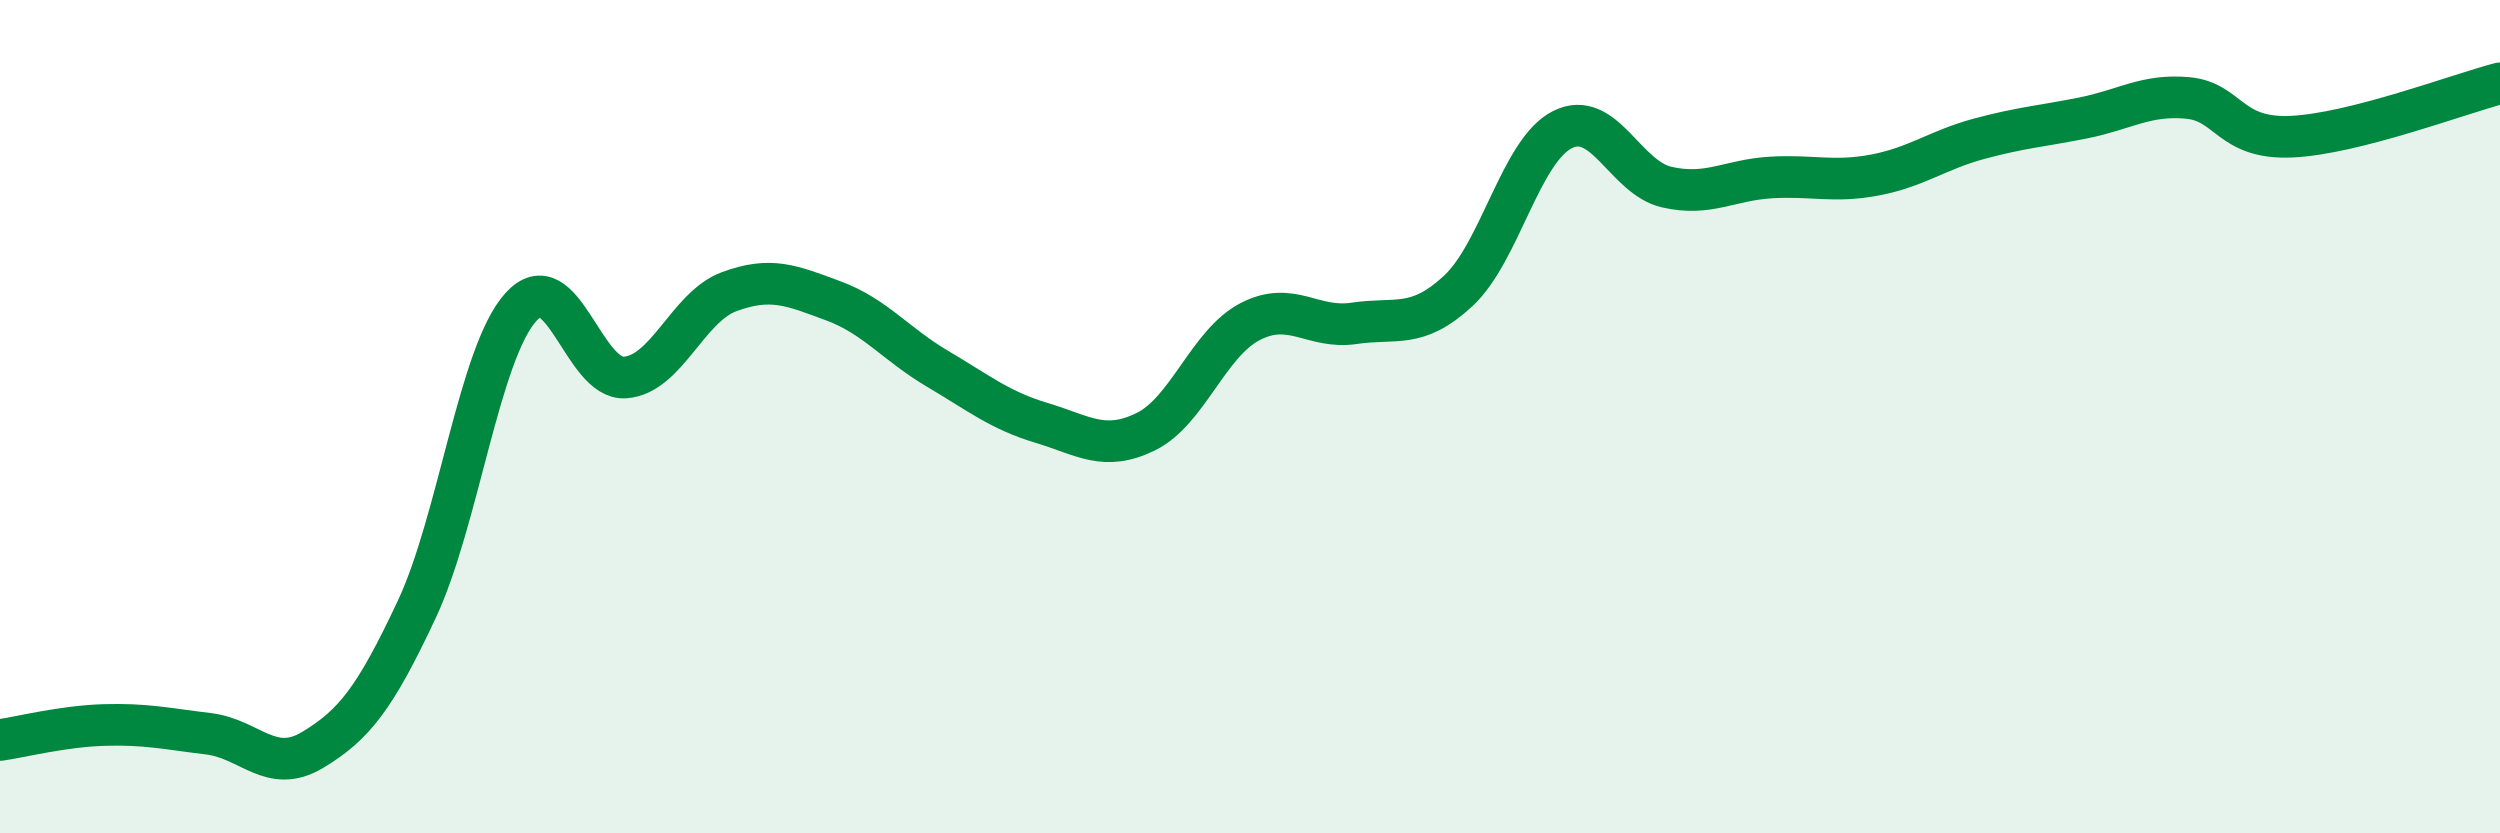 
    <svg width="60" height="20" viewBox="0 0 60 20" xmlns="http://www.w3.org/2000/svg">
      <path
        d="M 0,17.76 C 0.5,17.69 1.5,17.43 2.5,17.4 C 3.5,17.37 4,17.49 5,17.61 C 6,17.73 6.5,18.6 7.5,18 C 8.5,17.4 9,16.76 10,14.63 C 11,12.5 11.5,8.48 12.5,7.37 C 13.5,6.26 14,9.13 15,9.06 C 16,8.99 16.5,7.37 17.5,7 C 18.5,6.63 19,6.85 20,7.22 C 21,7.59 21.5,8.26 22.5,8.85 C 23.5,9.44 24,9.85 25,10.15 C 26,10.45 26.5,10.85 27.5,10.36 C 28.5,9.87 29,8.24 30,7.72 C 31,7.2 31.5,7.91 32.5,7.76 C 33.5,7.61 34,7.91 35,6.98 C 36,6.05 36.5,3.61 37.5,3.11 C 38.5,2.61 39,4.26 40,4.49 C 41,4.72 41.5,4.32 42.5,4.26 C 43.5,4.2 44,4.39 45,4.2 C 46,4.01 46.5,3.6 47.5,3.33 C 48.5,3.06 49,3.03 50,2.83 C 51,2.63 51.5,2.26 52.5,2.35 C 53.5,2.44 53.5,3.35 55,3.28 C 56.5,3.21 59,2.26 60,2L60 20L0 20Z"
        fill="#008740"
        opacity="0.1"
        stroke-linecap="round"
        stroke-linejoin="round"
      />
      <path
        d="M 0,17.76 C 0.5,17.69 1.5,17.43 2.5,17.4 C 3.5,17.37 4,17.49 5,17.61 C 6,17.73 6.5,18.6 7.5,18 C 8.5,17.4 9,16.76 10,14.63 C 11,12.5 11.5,8.48 12.5,7.37 C 13.5,6.26 14,9.13 15,9.06 C 16,8.99 16.5,7.37 17.5,7 C 18.5,6.63 19,6.85 20,7.22 C 21,7.59 21.5,8.26 22.5,8.85 C 23.5,9.44 24,9.85 25,10.15 C 26,10.45 26.5,10.85 27.5,10.36 C 28.5,9.87 29,8.24 30,7.72 C 31,7.2 31.5,7.91 32.5,7.76 C 33.5,7.61 34,7.91 35,6.98 C 36,6.05 36.5,3.61 37.5,3.11 C 38.5,2.61 39,4.26 40,4.49 C 41,4.72 41.5,4.32 42.5,4.26 C 43.5,4.2 44,4.39 45,4.2 C 46,4.01 46.5,3.6 47.5,3.33 C 48.5,3.06 49,3.03 50,2.83 C 51,2.63 51.5,2.26 52.5,2.35 C 53.5,2.44 53.5,3.35 55,3.28 C 56.5,3.21 59,2.26 60,2"
        stroke="#008740"
        stroke-width="1"
        fill="none"
        stroke-linecap="round"
        stroke-linejoin="round"
      />
    </svg>
  